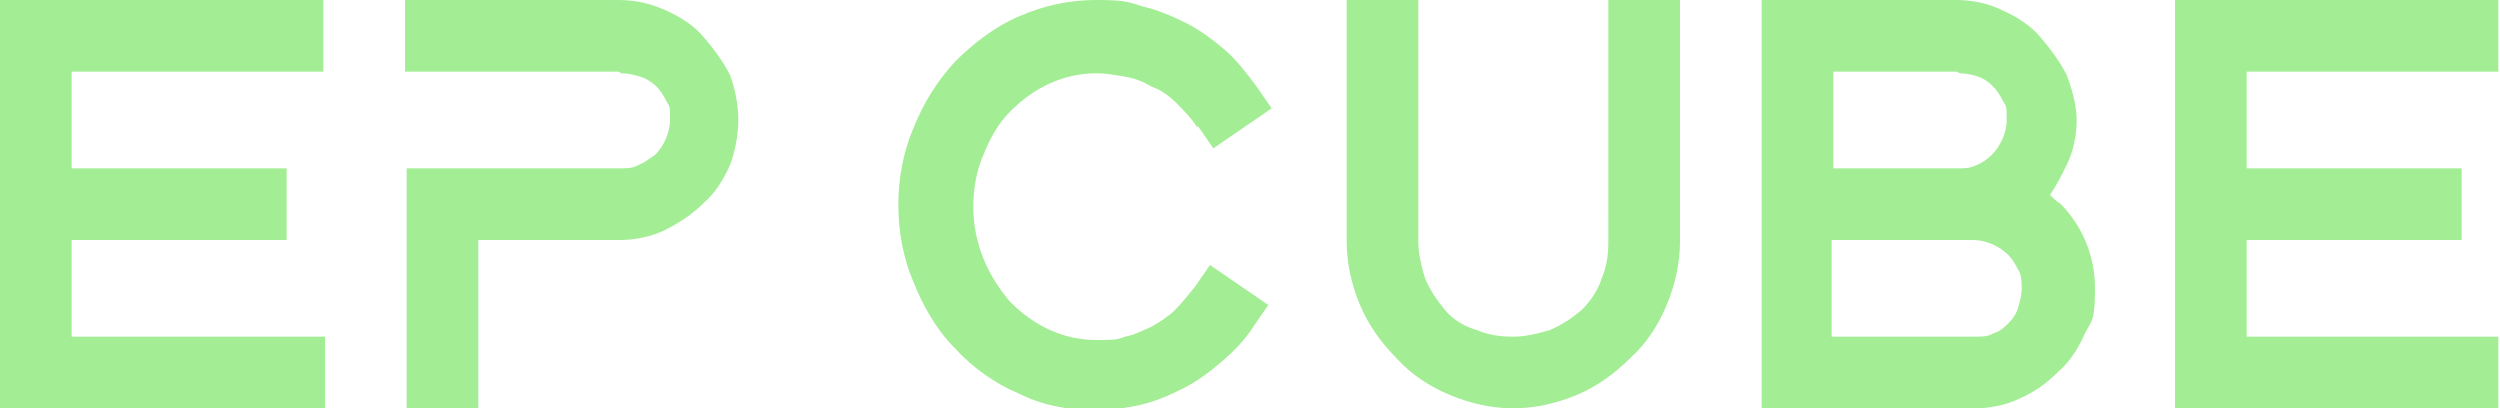 <?xml version="1.0" encoding="UTF-8"?> <svg xmlns="http://www.w3.org/2000/svg" id="Layer_2" version="1.1" viewBox="0 0 150 24.5"><defs><style> .st0 { fill: #a3ed95; fill-rule: evenodd; } </style></defs><g id="_图层_1"><path class="st0" d="M110,20.2h8.5c.4,0,.8,0,1.1-.2.4-.1.7-.4.9-.6.3-.3.5-.6.6-1,.1-.3.2-.7.2-1.1s0-.8-.2-1.1c-.2-.4-.4-.7-.6-.9-.5-.5-1.3-.9-2.1-.9h-8.5v5.8s0,0,0,0ZM17.9,24.5H0V0h19.4v4.3H4.3v5.8h12.9v4.3H4.3v5.8h15.2v4.3s-1.6,0-1.6,0ZM71.8,7.6c-.3-.5-.8-1-1.2-1.4-.4-.4-.9-.8-1.5-1-.5-.3-1-.5-1.6-.6-.6-.1-1.1-.2-1.7-.2-1,0-1.9.2-2.8.6-.9.4-1.7,1-2.4,1.7-.7.7-1.2,1.6-1.6,2.6-.4.9-.6,2-.6,3.1s.2,2.1.6,3.1c.4,1,1,1.9,1.6,2.6.7.7,1.5,1.3,2.4,1.7.9.4,1.8.6,2.8.6s1.2,0,1.7-.2c.6-.1,1.1-.4,1.6-.6.5-.3,1-.6,1.4-1,.4-.4.8-.9,1.2-1.4l.9-1.3,3.5,2.4-.9,1.3c-.5.8-1.2,1.5-1.9,2.1-.7.6-1.5,1.2-2.3,1.6s-1.7.8-2.6,1c-.9.2-1.8.3-2.8.3-1.6,0-3.1-.3-4.5-1-1.4-.6-2.7-1.5-3.8-2.7-1.1-1.1-1.9-2.5-2.5-4-.6-1.4-.9-3-.9-4.6s.3-3.2.9-4.6c.6-1.5,1.4-2.8,2.5-4,1.1-1.1,2.4-2.1,3.8-2.7C62.7.3,64.2,0,65.8,0s1.9.1,2.8.4c.9.2,1.8.6,2.6,1,.8.4,1.6,1,2.3,1.6.7.6,1.3,1.4,1.9,2.2l.9,1.3-3.5,2.4s-.9-1.3-.9-1.3ZM100.8,14.5c0,1.3-.3,2.6-.8,3.8-.5,1.2-1.2,2.3-2.2,3.2-.9.9-2,1.7-3.2,2.2-1.2.5-2.5.8-3.8.8s-2.6-.3-3.8-.8c-1.2-.5-2.3-1.2-3.2-2.2-.9-.9-1.7-2-2.2-3.2-.5-1.2-.8-2.5-.8-3.8V0h4.3v14.5c0,.8.2,1.5.4,2.2.3.7.7,1.3,1.2,1.9s1.2,1,1.9,1.2c.7.3,1.4.4,2.2.4s1.5-.2,2.2-.4c.7-.3,1.3-.7,1.9-1.2.5-.5,1-1.2,1.2-1.9.3-.7.4-1.4.4-2.2V0h4.3s0,14.5,0,14.5ZM148.4,24.5h-17.9V0h19.4v4.3h-15.1v5.8h12.9v4.3h-12.9v5.8h15.1v4.3h-1.6,0ZM37.1,4.3h-12.8V0h12.8C38.1,0,39,.2,39.9.6c.9.4,1.7.9,2.3,1.6s1.2,1.5,1.6,2.3c.3.8.5,1.8.5,2.7s-.2,1.9-.5,2.7c-.4.9-.9,1.7-1.6,2.3-.7.7-1.5,1.2-2.3,1.6-.8.4-1.8.6-2.7.6h-8.5v10.1h-4.3v-10.1h0v-4.3h12.8c.4,0,.8,0,1.1-.2.3-.1.7-.4,1-.6.5-.5.9-1.3.9-2.1s0-.8-.2-1.1c-.2-.4-.4-.7-.6-.9s-.6-.5-1-.6c-.3-.1-.7-.2-1.1-.2M118.5,24.5h-12.8V0h11.7C118.3,0,119.3.2,120.1.6c.9.4,1.7.9,2.3,1.6s1.2,1.5,1.6,2.3c.3.8.6,1.8.6,2.7s-.2,1.9-.6,2.7c-.3.6-.6,1.2-1,1.8.2.2.4.4.6.5,1.3,1.3,2.1,3.1,2.1,5.1s-.2,1.9-.6,2.7c-.4.9-.9,1.7-1.6,2.3-.7.7-1.4,1.2-2.3,1.6-.8.4-1.8.6-2.7.6M117.4,4.3h-7.4v5.8h7.5c.4,0,.7,0,1.1-.2.3-.1.7-.4.9-.6.5-.5.9-1.3.9-2.1s0-.8-.2-1.1c-.2-.4-.4-.7-.6-.9-.3-.3-.6-.5-.9-.6-.3-.1-.7-.2-1.1-.2"></path></g></svg> 
